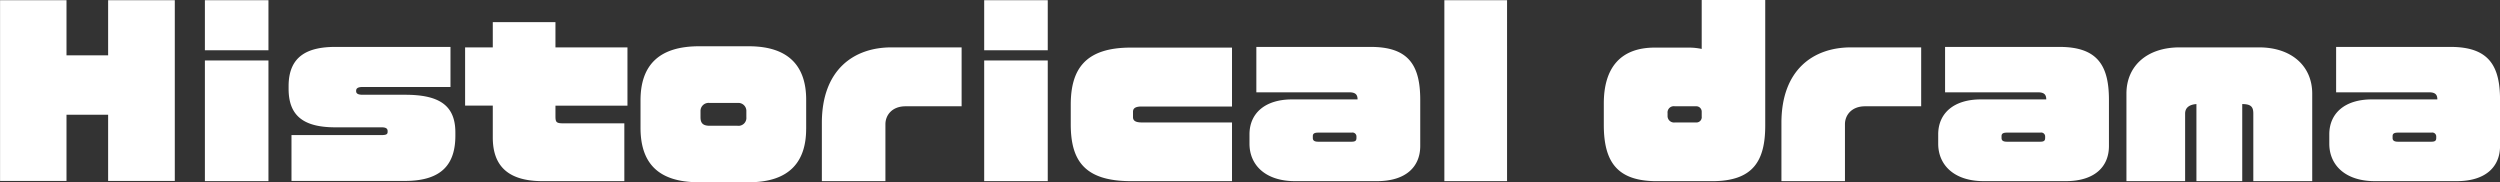 <svg id="chara-modal_name17.svg" xmlns="http://www.w3.org/2000/svg" width="541.874" height="39.5" viewBox="0 0 541.874 39.5">
  <rect x="0" y="0" width="541.874" height="39.5" fill="#333333" stroke="none"/>
  <defs>
    <style>
      .cls-1 {
        fill: #fff;
        fill-rule: evenodd;
      }
    </style>
  </defs>
  <path id="Historical_drama" data-name="Historical drama" class="cls-1" d="M727.793,370.528V331.357h-14.45V343.31h-9.024V331.357h-14.4v39.171h14.4V356.175h9.024v14.353h14.45Zm20.3-28.322V331.357H734.317v10.849h13.777Zm0,28.37V344.414H734.317v26.162h13.777Zm40.514-9.889v-0.672c0-6.048-3.744-8.161-10.9-8.161h-9.217c-1.008,0-1.392-.288-1.392-0.768v-0.1c0-.528.384-0.816,1.392-0.816h19.058v-8.688H762.59c-6.049,0-10.129,2.016-10.129,8.5v0.576c0,5.761,3.12,8.353,10.129,8.353h10.033c0.96,0,1.3.288,1.3,0.816v0.144c0,0.48-.192.72-1.3,0.72H753.085v9.937h24.626C786.064,370.528,788.608,366.5,788.608,360.687Zm37.3-6.48V341.582H810.3v-5.473H796.717v5.473h-6v12.625h6v6.912c0,5.713,2.832,9.457,10.8,9.457h17.713V358.047h-13.2c-1.536,0-1.728-.24-1.728-1.536v-2.3h15.6Zm38.736,5.04v-6.336c0-6.913-3.456-11.569-12.433-11.569h-10.8c-8.736,0-12.673,4.176-12.673,11.713v5.952c0,7.681,3.841,11.809,12.673,11.809h10.8C861.183,370.816,864.639,366.208,864.639,359.247ZM851.678,356.7a1.713,1.713,0,0,1-1.92,1.872H843.71c-1.633,0-1.969-.768-1.969-1.872v-1.248a1.749,1.749,0,0,1,1.969-1.824h6.048a1.736,1.736,0,0,1,1.92,1.824V356.7Zm46.657-2.352V341.582H883.117c-8.16,0-15.073,4.848-15.073,16.369v12.625h13.777V358.239c0-1.92,1.392-3.888,4.368-3.888h12.146Zm18.67-12.145V331.357H903.228v10.849h13.777Zm0,28.37V344.414H903.228v26.162h13.777Zm39.937,0V357.855H937.405c-1.3,0-1.921-.336-1.921-1.152v-1.152c0-.672.384-1.152,1.873-1.152h19.585V341.63H935c-9.888,0-13.009,4.7-13.009,12.385v4.224c0,7.777,2.88,12.337,13.057,12.337h21.89Zm40.8-7.633v-9.984c0-7.345-2.4-11.473-10.7-11.473H962.219v9.84h20.162c1.344,0,1.776.528,1.776,1.537H969.948c-5.809,0-9.217,2.976-9.217,7.584v2.016c0,4.657,3.5,8.113,9.841,8.113h17.809C994.526,370.576,997.742,367.552,997.742,362.943Zm-13.825-1.728c0,0.576-.24.816-1.056,0.816h-7.249c-0.912,0-1.152-.336-1.152-0.816v-0.384c0-.48.24-0.768,1.152-0.768h7.249a0.863,0.863,0,0,1,1.056.768v0.384Zm32.643,9.361V331.357h-13.59v39.219h13.59Zm55.96-12.049V331.309h-13.77v10.609a13.511,13.511,0,0,0-2.83-.288h-7.35c-7.54,0-11.04,4.512-11.04,12.1v4.656c0,8.113,2.98,12.193,11.47,12.193h12.05C1069.88,370.576,1072.52,366.208,1072.52,358.527Zm-13.77-1.968a1.151,1.151,0,0,1-1.25,1.3h-4.56a1.4,1.4,0,0,1-1.59-1.44v-0.576a1.357,1.357,0,0,1,1.59-1.488h4.56a1.164,1.164,0,0,1,1.25,1.152v1.056Zm47.57-2.208V341.582H1091.1c-8.16,0-15.07,4.848-15.07,16.369v12.625h13.77V358.239c0-1.92,1.39-3.888,4.37-3.888h12.15Zm40.7,8.592v-9.984c0-7.345-2.4-11.473-10.7-11.473H1111.5v9.84h20.16c1.34,0,1.77.528,1.77,1.537h-14.2c-5.81,0-9.22,2.976-9.22,7.584v2.016c0,4.657,3.5,8.113,9.84,8.113h17.81C1143.8,370.576,1147.02,367.552,1147.02,362.943Zm-13.83-1.728c0,0.576-.24.816-1.05,0.816h-7.25c-0.91,0-1.15-.336-1.15-0.816v-0.384c0-.48.24-0.768,1.15-0.768h7.25a0.856,0.856,0,0,1,1.05.768v0.384Zm57.89,9.361V351.614c0-6.048-4.56-10.032-11.52-10.032h-17.23c-7.01,0-11.52,3.984-11.52,10.032v18.962h12.72V355.935c0-1.344,1.01-1.968,2.45-2.064v16.705h9.93V353.871c1.92,0,2.4.624,2.4,2.064v14.641h12.77Zm40.71-7.633v-9.984c0-7.345-2.4-11.473-10.71-11.473h-24.82v9.84h20.17c1.34,0,1.77.528,1.77,1.537h-14.21c-5.81,0-9.21,2.976-9.21,7.584v2.016c0,4.657,3.5,8.113,9.84,8.113h17.81C1228.57,370.576,1231.79,367.552,1231.79,362.943Zm-13.83-1.728c0,0.576-.24.816-1.05,0.816h-7.25c-0.92,0-1.16-.336-1.16-0.816v-0.384c0-.48.24-0.768,1.16-0.768h7.25a0.861,0.861,0,0,1,1.05.768v0.384Z" transform="translate(-689.906 -331.313)"/>
</svg>
